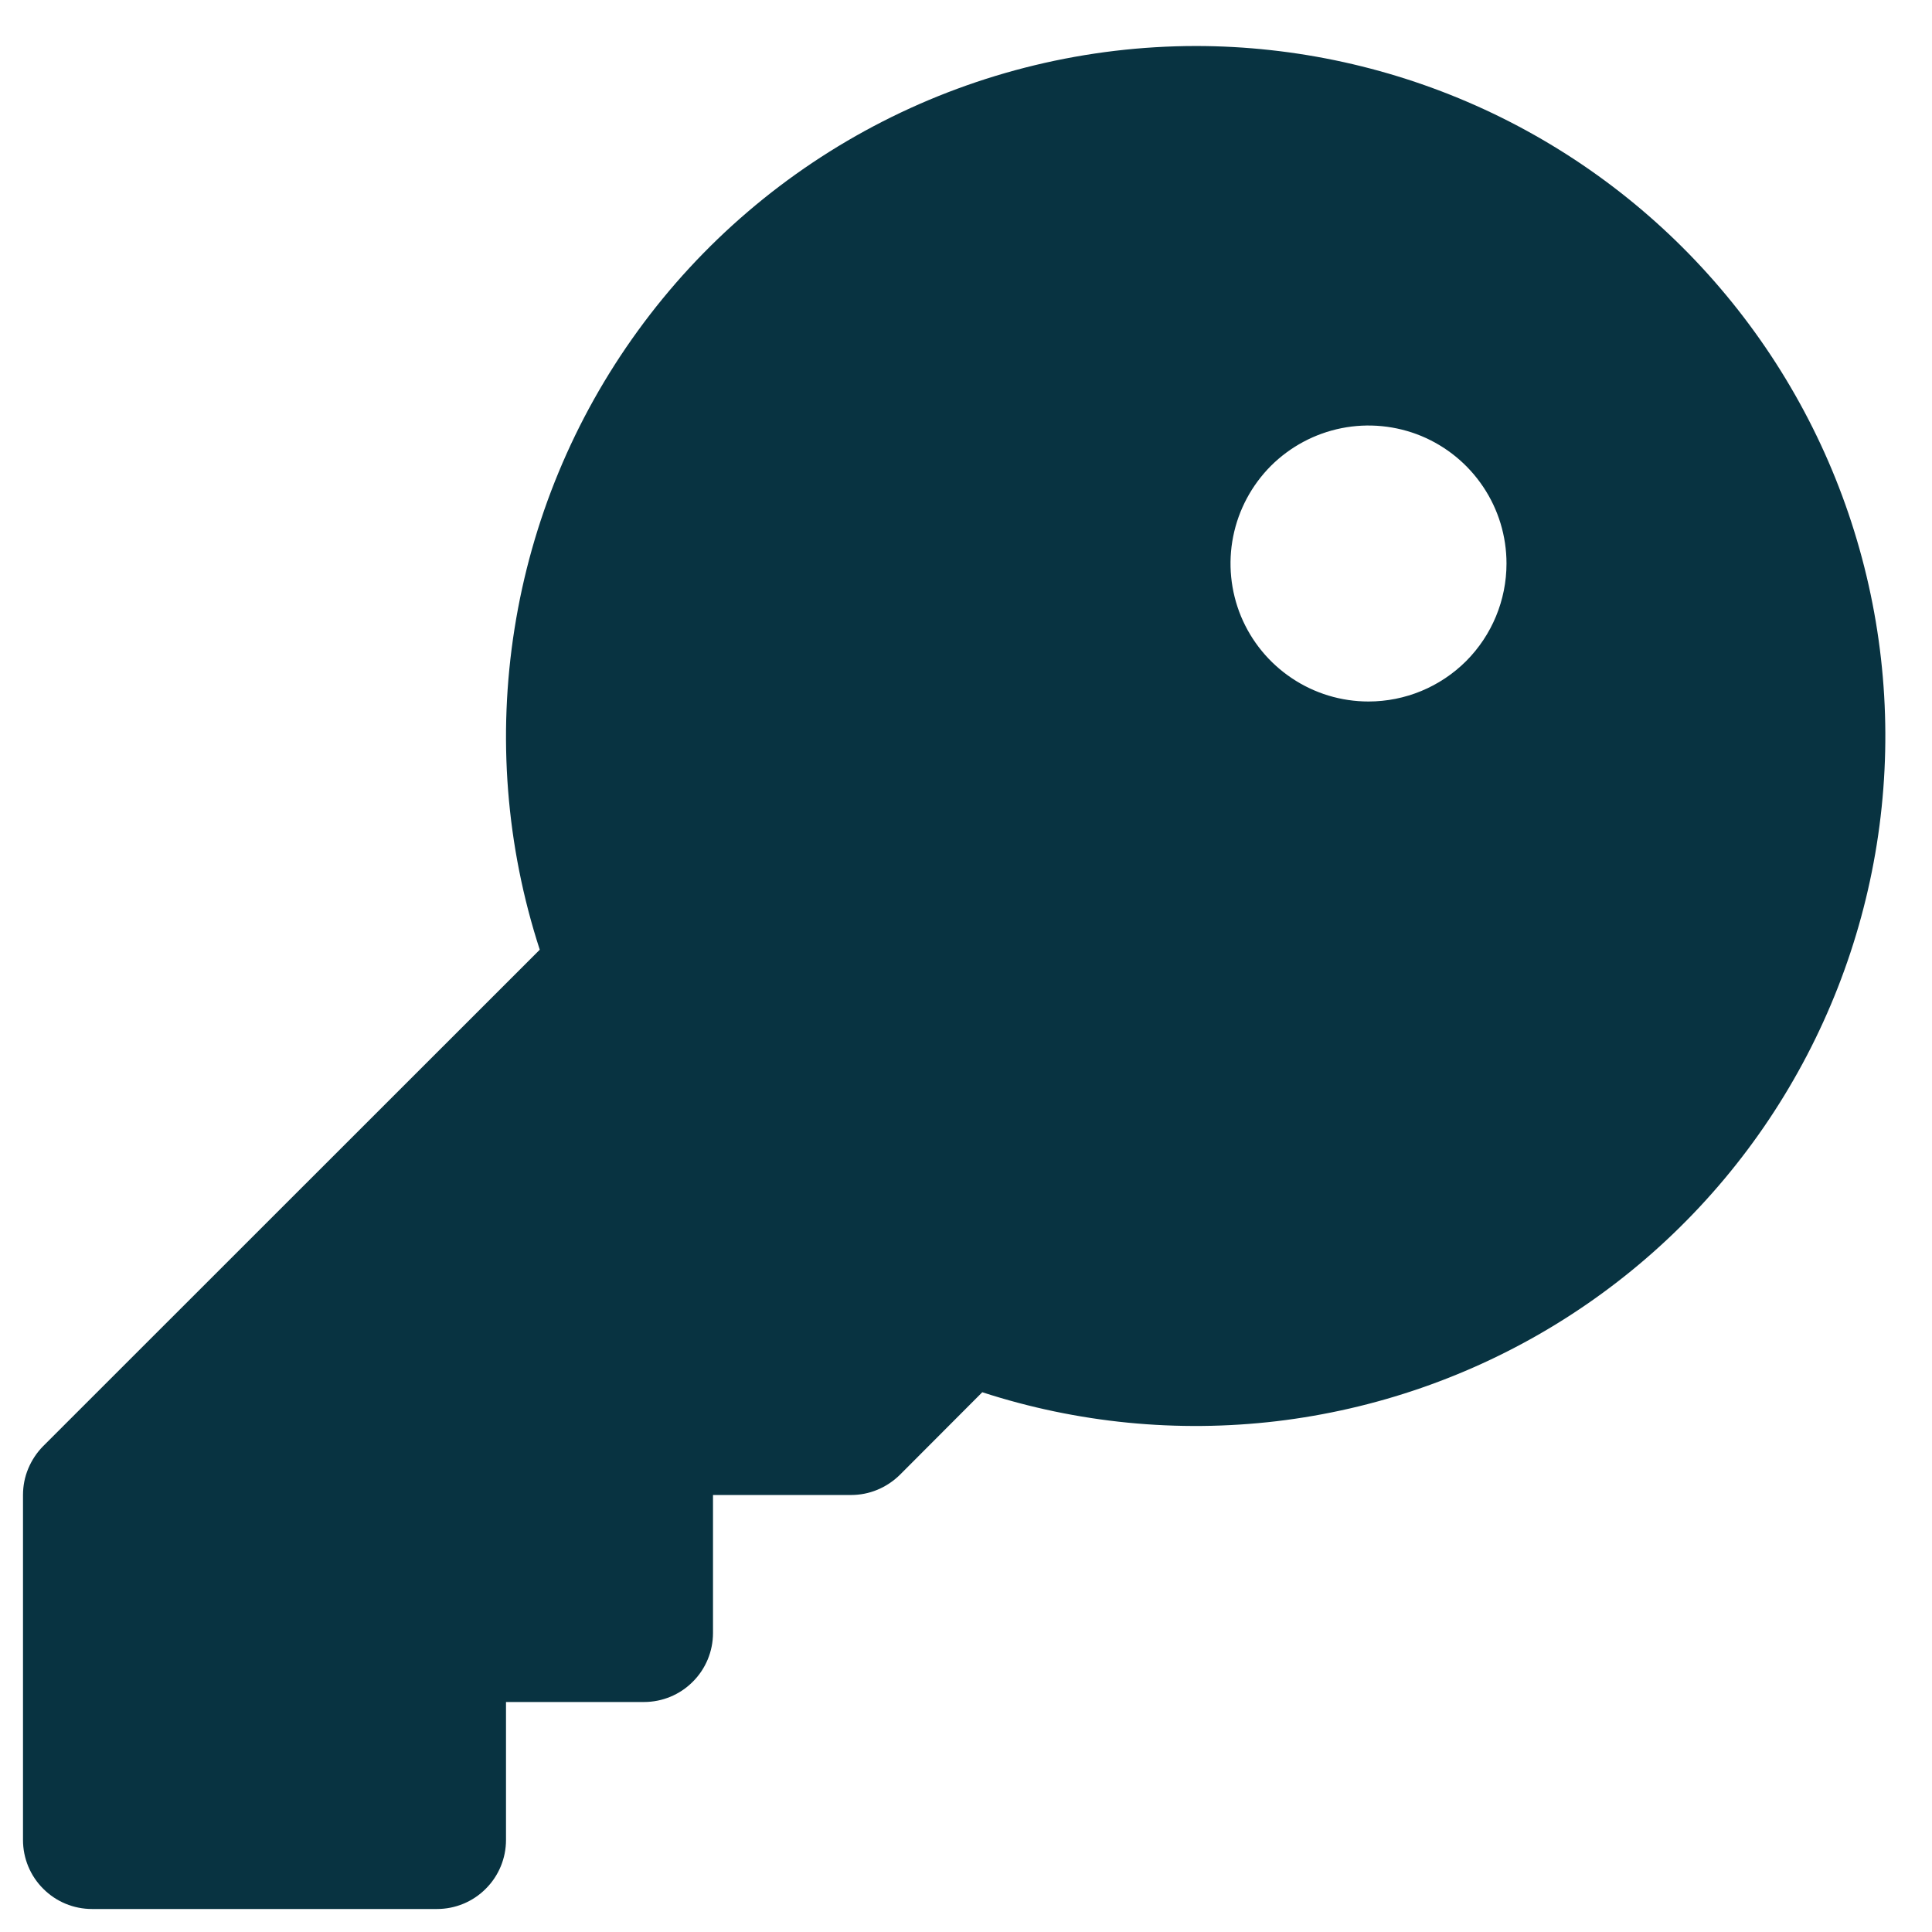 <svg width="21" height="21" viewBox="0 0 21 21" fill="none" xmlns="http://www.w3.org/2000/svg">
<path d="M13 0.5C11.816 0.501 10.649 0.782 9.595 1.32C8.541 1.858 7.628 2.638 6.933 3.596C6.237 4.554 5.778 5.662 5.593 6.832C5.407 8.001 5.501 9.197 5.867 10.323L0.469 15.719C0.4 15.789 0.345 15.872 0.307 15.963C0.269 16.054 0.25 16.151 0.25 16.25V20C0.25 20.199 0.329 20.39 0.47 20.53C0.61 20.671 0.801 20.75 1 20.75H4.75C4.949 20.75 5.14 20.671 5.28 20.53C5.421 20.39 5.5 20.199 5.5 20V18.5H7C7.199 18.5 7.39 18.421 7.53 18.28C7.671 18.14 7.75 17.949 7.75 17.75V16.25H9.25C9.349 16.25 9.446 16.231 9.537 16.193C9.628 16.155 9.711 16.1 9.781 16.031L10.677 15.133C11.708 15.468 12.799 15.575 13.875 15.448C14.951 15.32 15.987 14.961 16.911 14.395C17.835 13.829 18.626 13.069 19.228 12.168C19.83 11.267 20.23 10.246 20.4 9.176C20.57 8.106 20.506 7.011 20.212 5.968C19.919 4.925 19.402 3.957 18.699 3.133C17.996 2.308 17.122 1.646 16.138 1.191C15.154 0.737 14.084 0.501 13 0.5ZM14.875 7.625C14.578 7.625 14.288 7.537 14.042 7.372C13.795 7.207 13.603 6.973 13.489 6.699C13.376 6.425 13.346 6.123 13.404 5.832C13.462 5.541 13.605 5.274 13.814 5.064C14.024 4.855 14.291 4.712 14.582 4.654C14.873 4.596 15.175 4.626 15.449 4.739C15.723 4.853 15.957 5.045 16.122 5.292C16.287 5.538 16.375 5.828 16.375 6.125C16.375 6.523 16.217 6.904 15.936 7.186C15.654 7.467 15.273 7.625 14.875 7.625Z" fill="#083341"/>
</svg>
